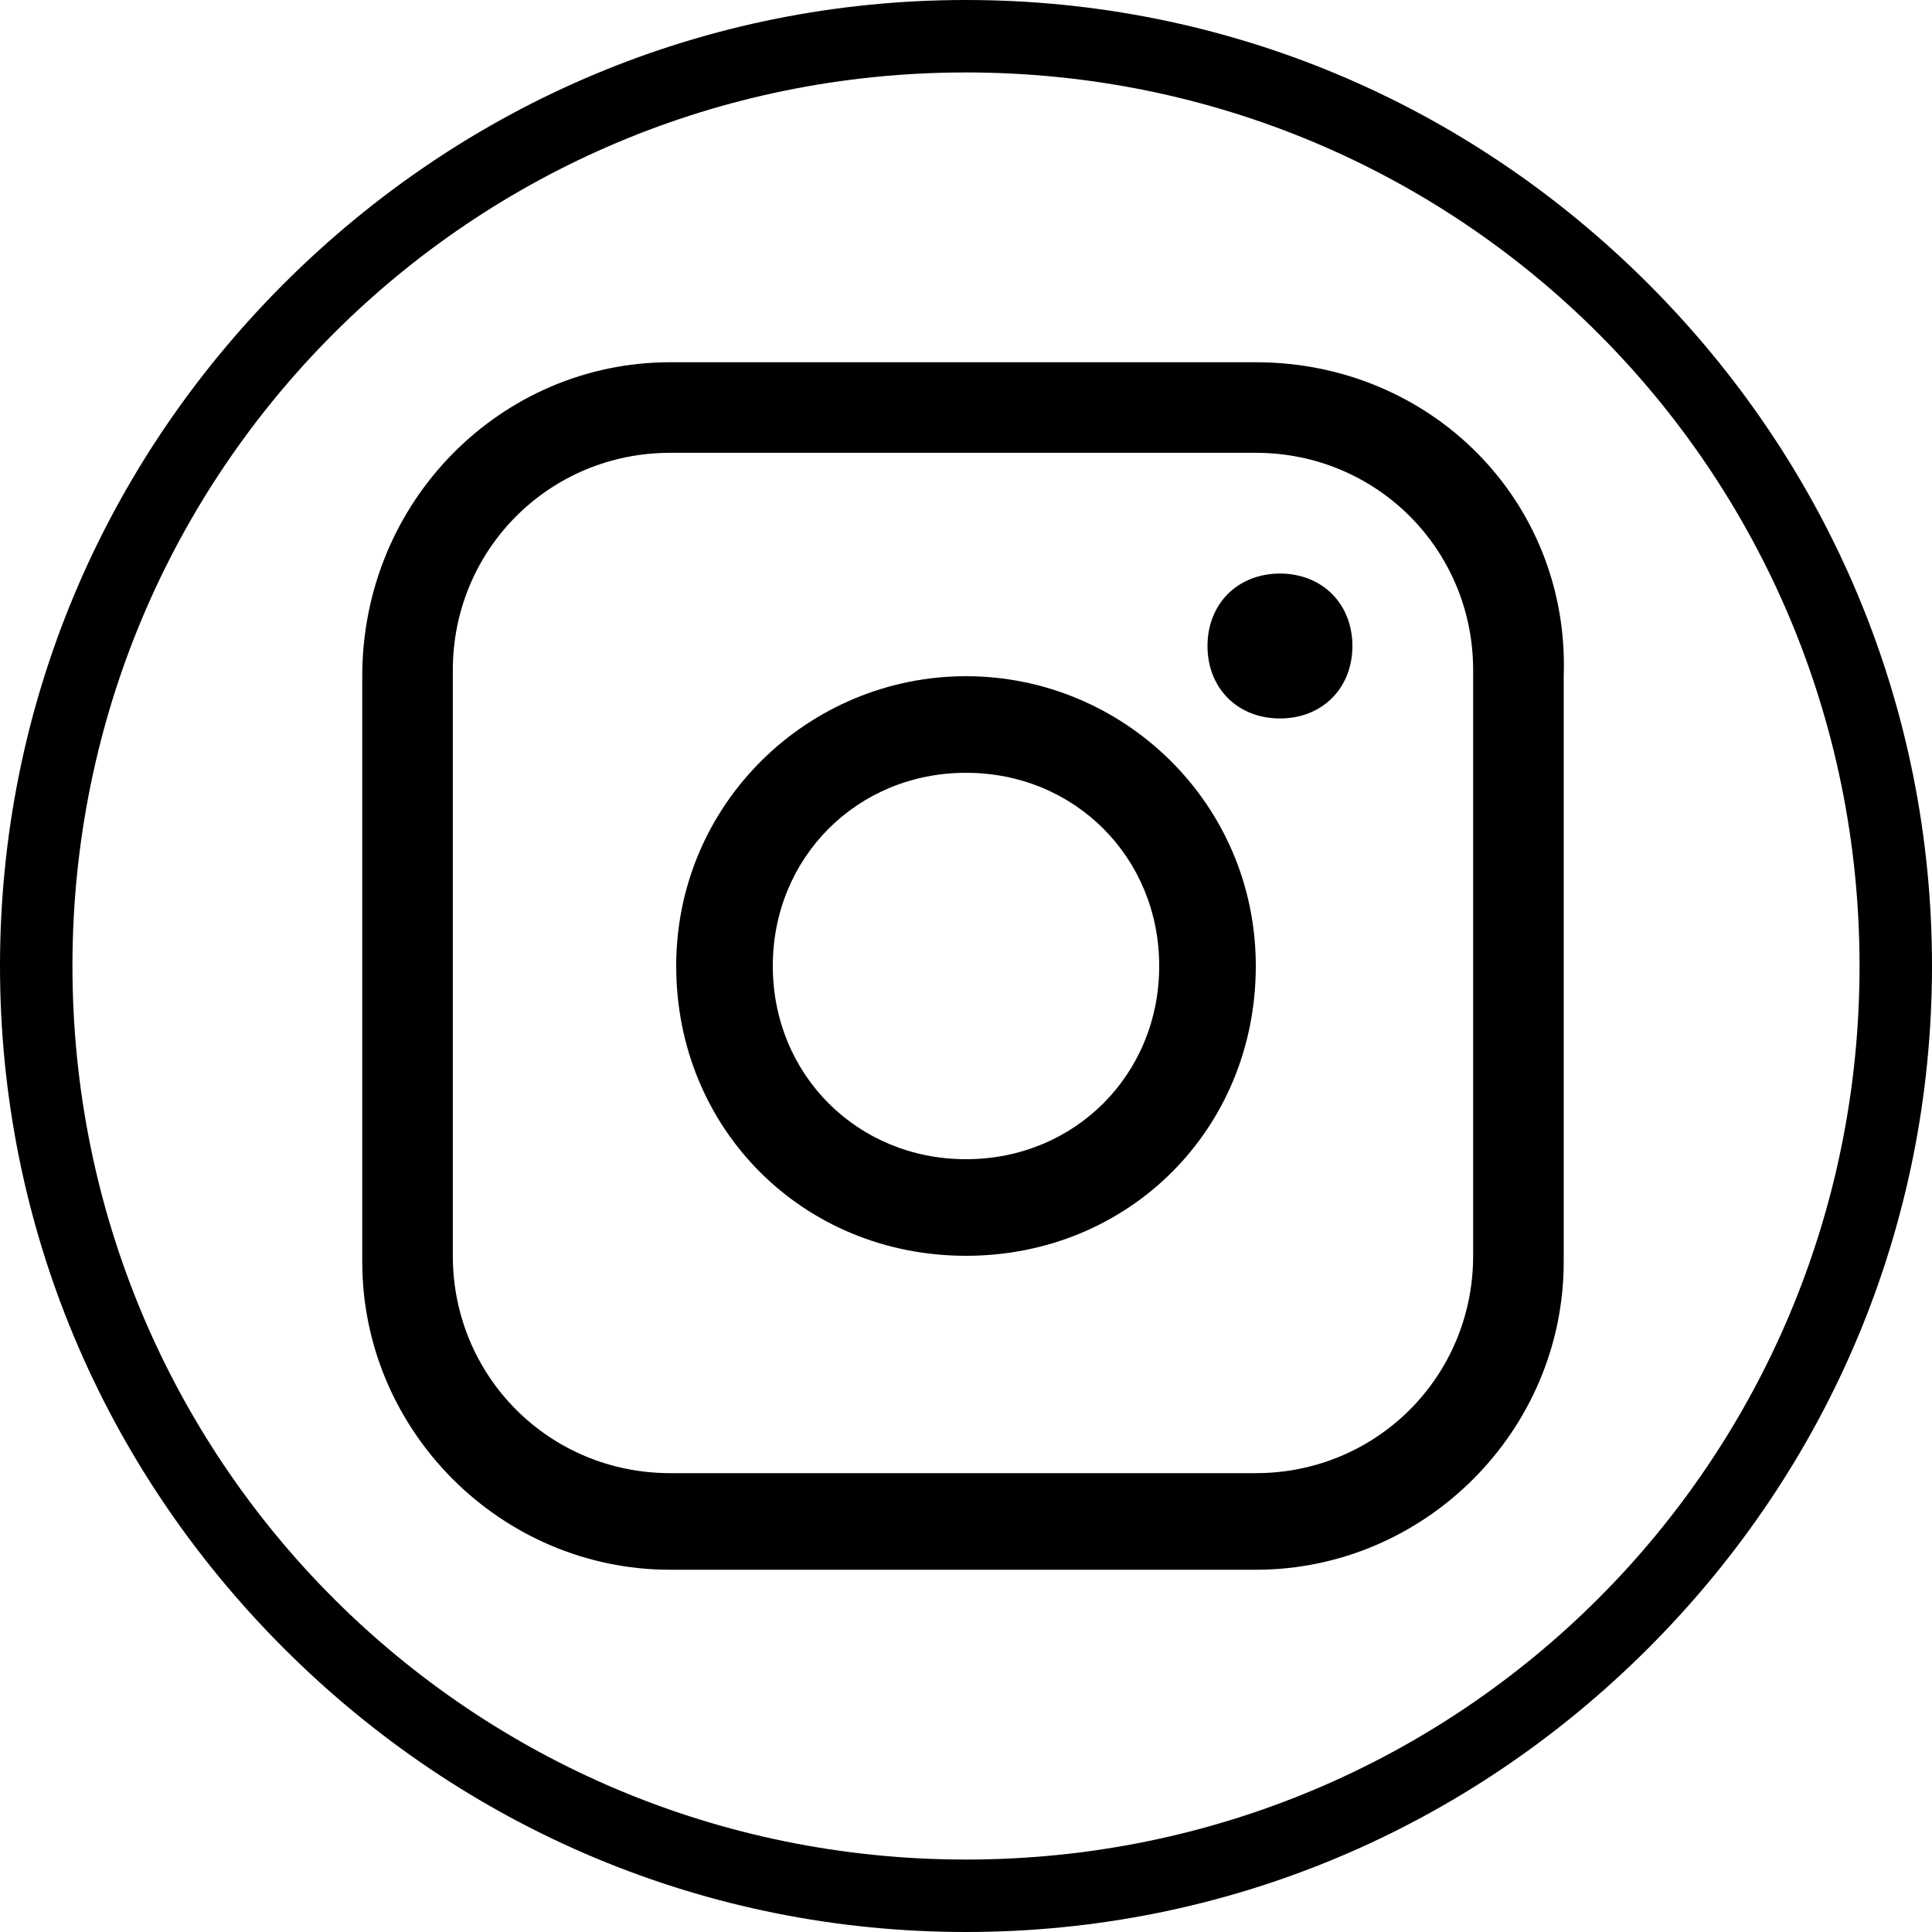 <?xml version="1.0" encoding="UTF-8"?>
<svg id="_レイヤー_1" data-name="レイヤー 1" xmlns="http://www.w3.org/2000/svg" version="1.1" viewBox="0 0 32 32">
  <defs>
    <style>
      .cls-1 {
        fill: #000;
        stroke-width: 0px;
      }
    </style>
  </defs>
  <g>
    <path class="cls-1" d="M16,11.2c-2.6,0-4.8,2.1-4.8,4.8s2.1,4.8,4.8,4.8,4.8-2.1,4.8-4.8-2.2-4.8-4.8-4.8ZM16,19.2c-1.8,0-3.2-1.4-3.2-3.2s1.4-3.2,3.2-3.2,3.2,1.4,3.2,3.2-1.4,3.2-3.2,3.2Z"/>
    <path class="cls-1" d="M21.2,9.5c-.7,0-1.2.5-1.2,1.2s.5,1.2,1.2,1.2,1.2-.5,1.2-1.2c0-.7-.5-1.2-1.2-1.2Z"/>
    <path class="cls-1" d="M20.8,6h-9.7c-2.8,0-5.1,2.3-5.1,5.2v9.7c0,2.8,2.3,5.1,5.1,5.1h9.7c2.8,0,5.1-2.3,5.1-5.1v-9.7c.1-2.9-2.2-5.2-5.1-5.2ZM24.4,20.8c0,2-1.6,3.6-3.6,3.6h-9.7c-2,0-3.6-1.6-3.6-3.6v-9.7c0-2,1.6-3.6,3.6-3.6h9.7c2,0,3.6,1.6,3.6,3.6v9.7Z"/>
  </g>
  <path class="cls-1" d="M16,1.2c8.2,0,14.8,6.6,14.8,14.8s-6.6,14.8-14.8,14.8S1.2,24.2,1.2,16,7.8,1.2,16,1.2M16,0C11.7,0,7.7,1.7,4.7,4.7,1.7,7.7,0,11.7,0,16s1.7,8.3,4.7,11.3c3,3,7,4.7,11.3,4.7s8.3-1.7,11.3-4.7,4.7-7,4.7-11.3-1.7-8.3-4.7-11.3S20.3,0,16,0h0Z"/>
</svg>